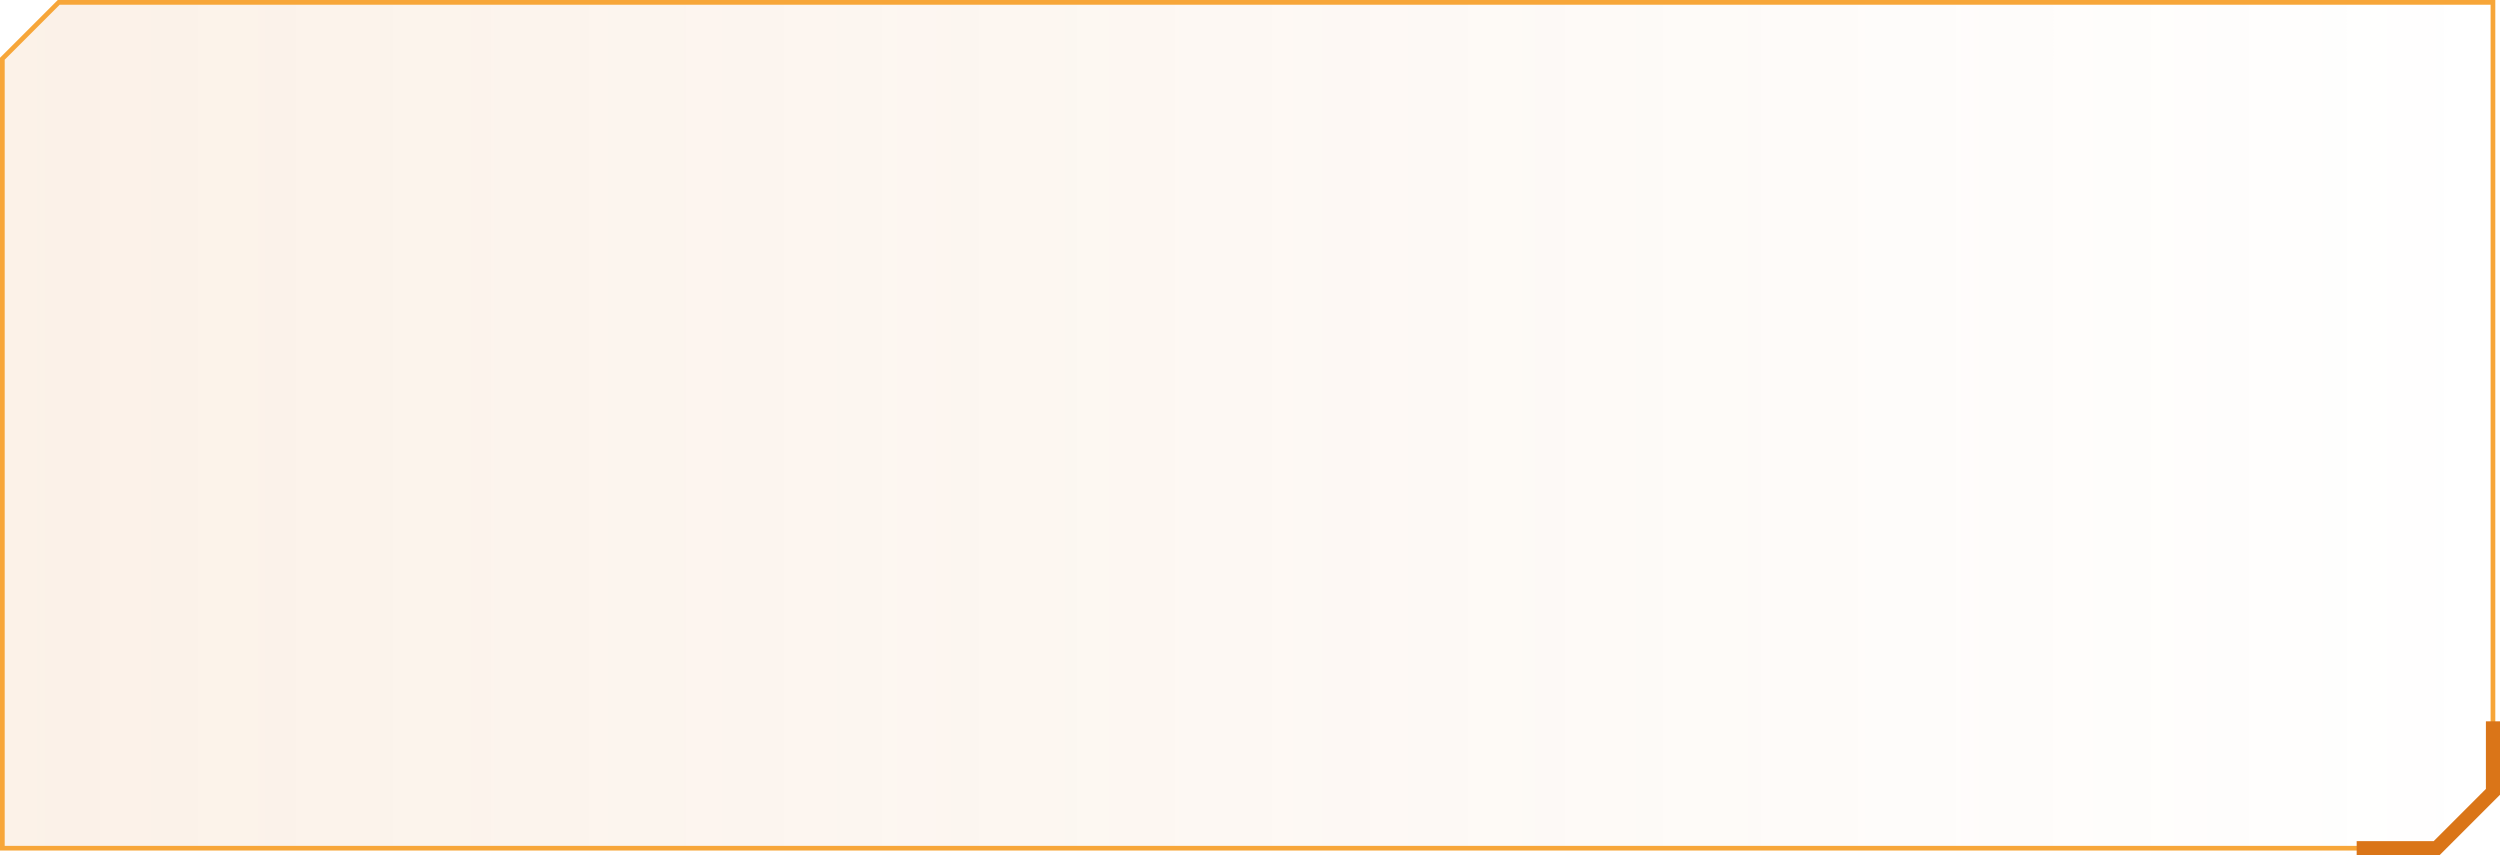 <svg xmlns="http://www.w3.org/2000/svg" viewBox="0 0 532 182" preserveAspectRatio="none"><linearGradient id="a" gradientUnits="userSpaceOnUse" x1=".5" y1="93.5" x2="530.5" y2="93.5" gradientTransform="matrix(1 0 0 -1 0 184)"><stop offset="0" stop-color="#da7518" stop-opacity=".1"/><stop offset="1" stop-color="#da7518" stop-opacity="0"/></linearGradient><path d="M.5 12.5l12-12h518v168l-12 12H.5v-168z" fill="url(#a)" stroke="#f7a639" stroke-miterlimit="10"/><path d="M530.5 153.5v15l-12 12h-17" fill="none" stroke="#da7518" stroke-width="3" stroke-miterlimit="10"/></svg>
